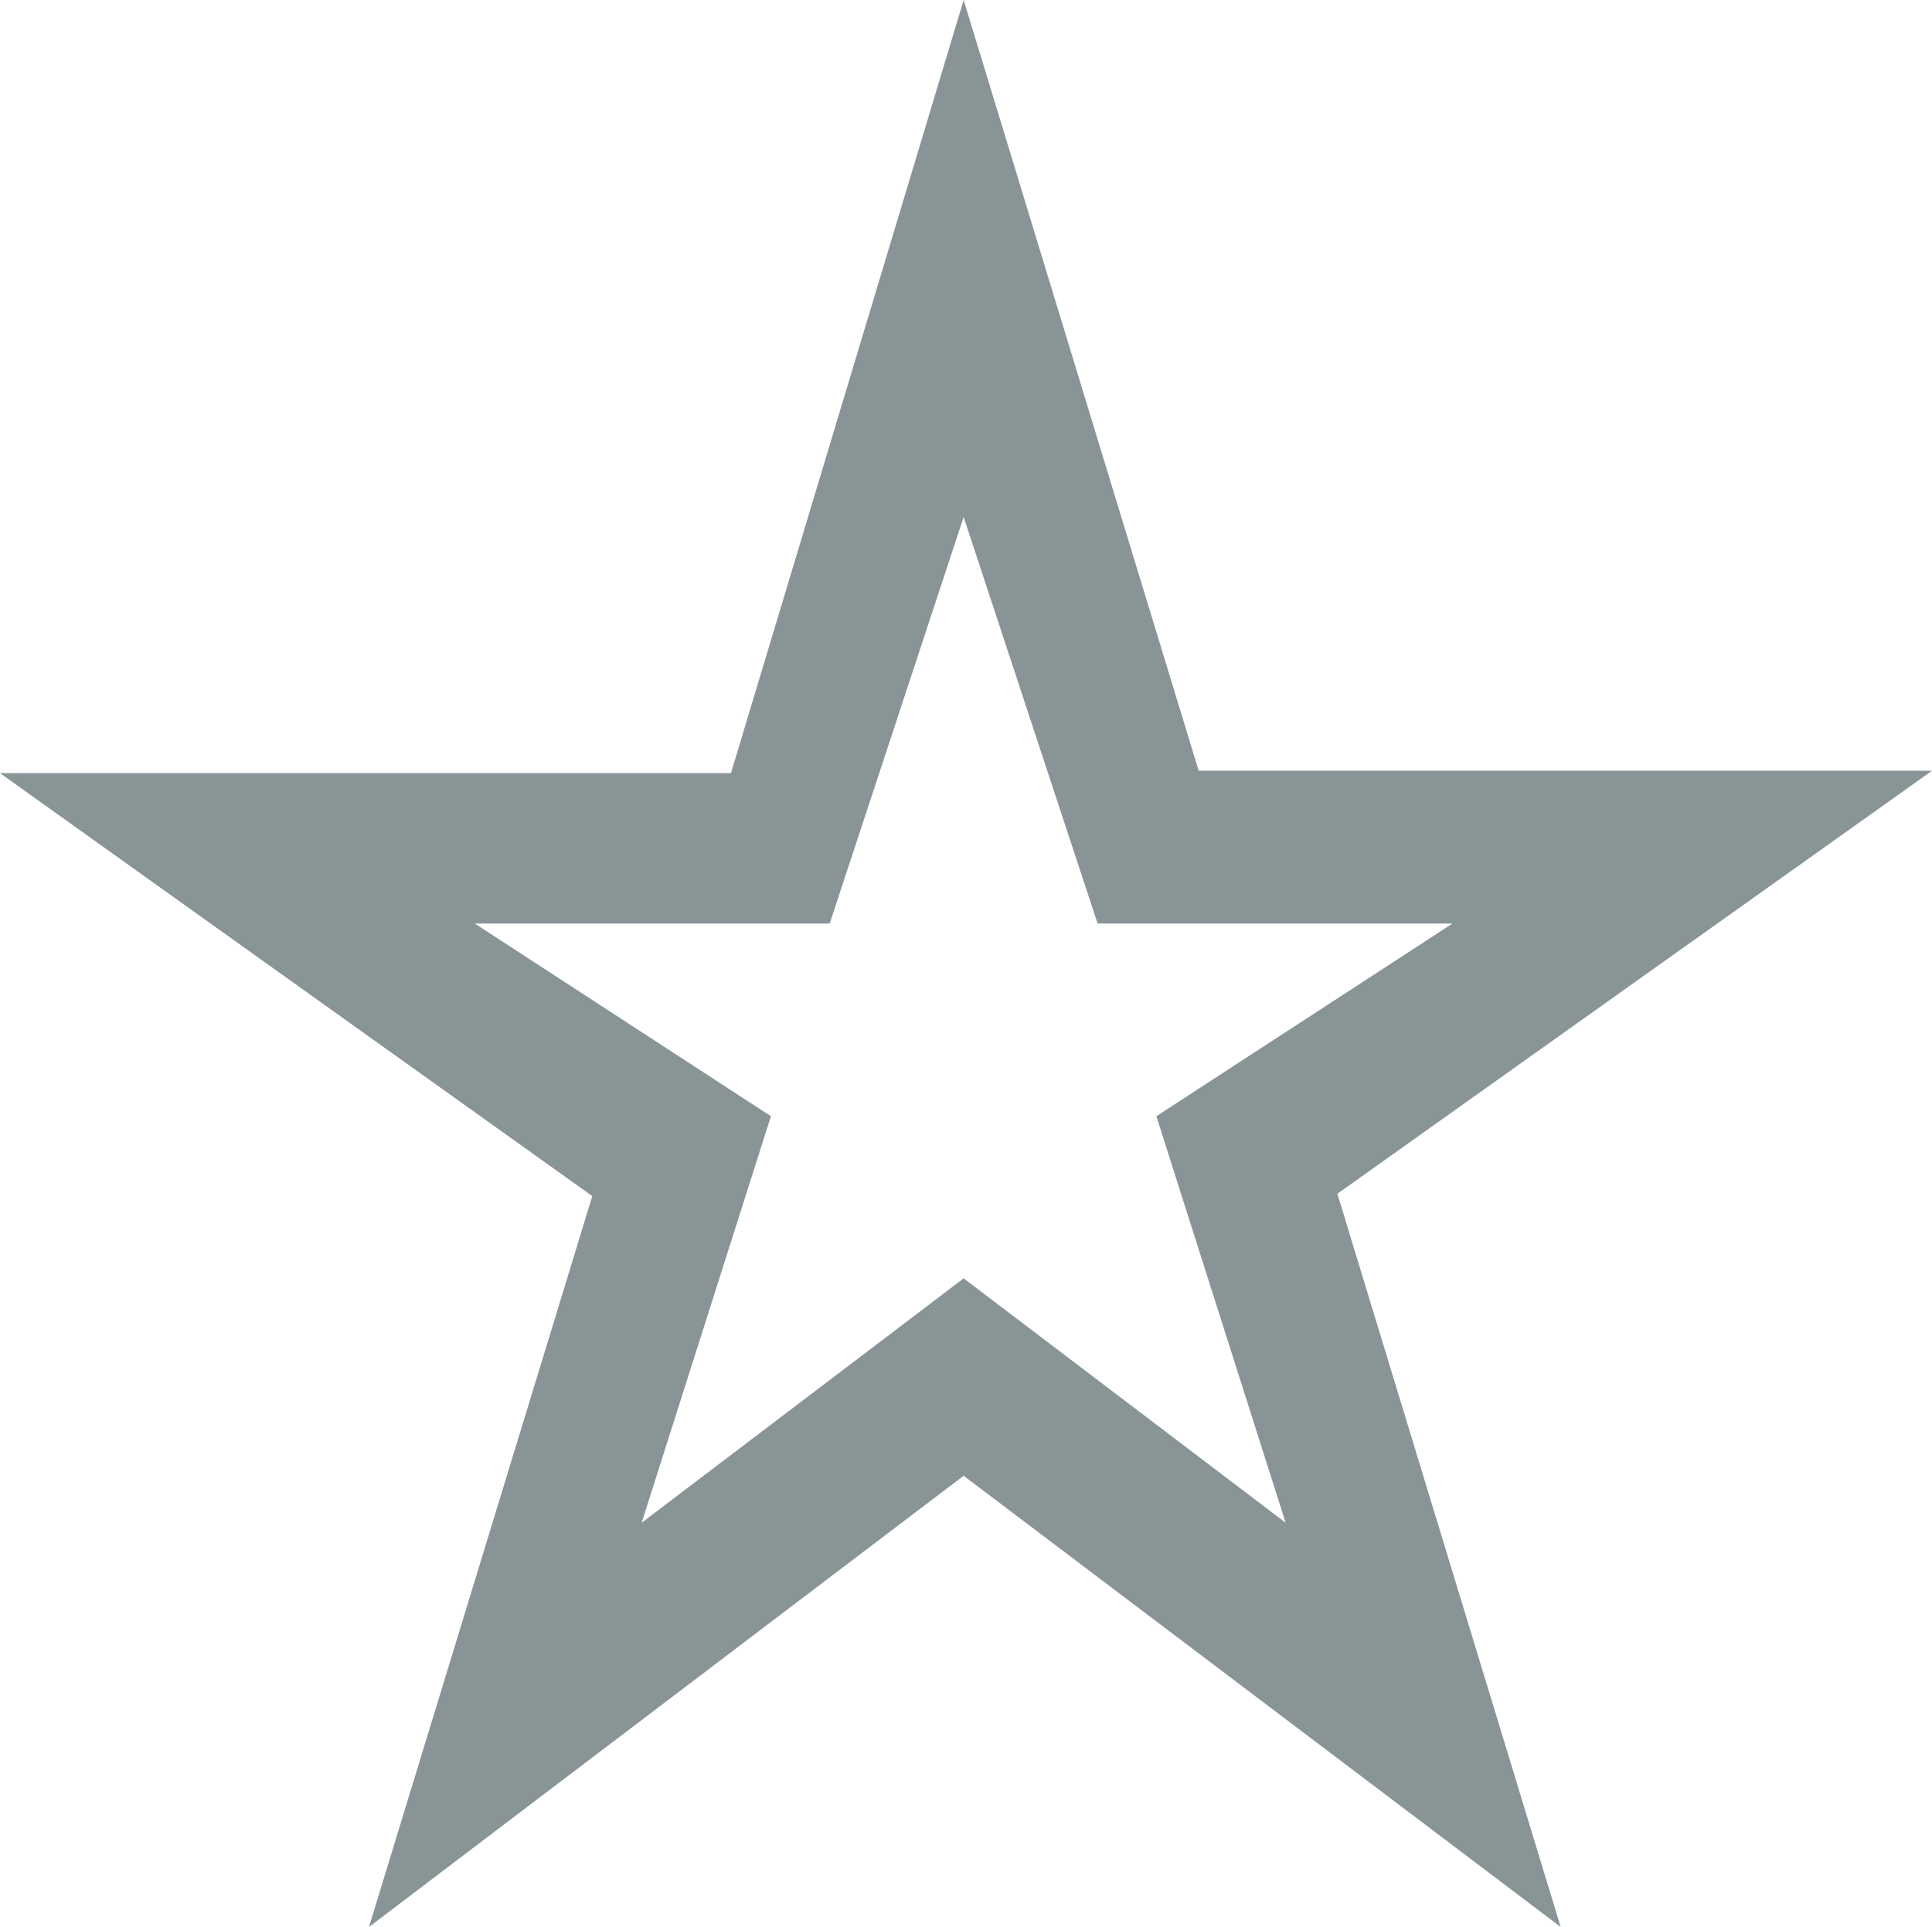 <svg id="Capa_1" data-name="Capa 1" xmlns="http://www.w3.org/2000/svg" viewBox="0 0 41.1 41"><defs><style>.cls-1{fill:#889496;}</style></defs><path class="cls-1" d="M13.65,32.4l6.85-5.2,6.85,5.2L24.6,23.75l6.3-4.1H23.35L20.5,11l-2.85,8.65H10.1l6.3,4.1ZM7.85,41,12.6,25.45,0,16.45H15.55L20.5,0l5,16.4H41.1l-12.65,9L33.2,41,20.5,31.4Z" transform="translate(0 0)"/></svg>